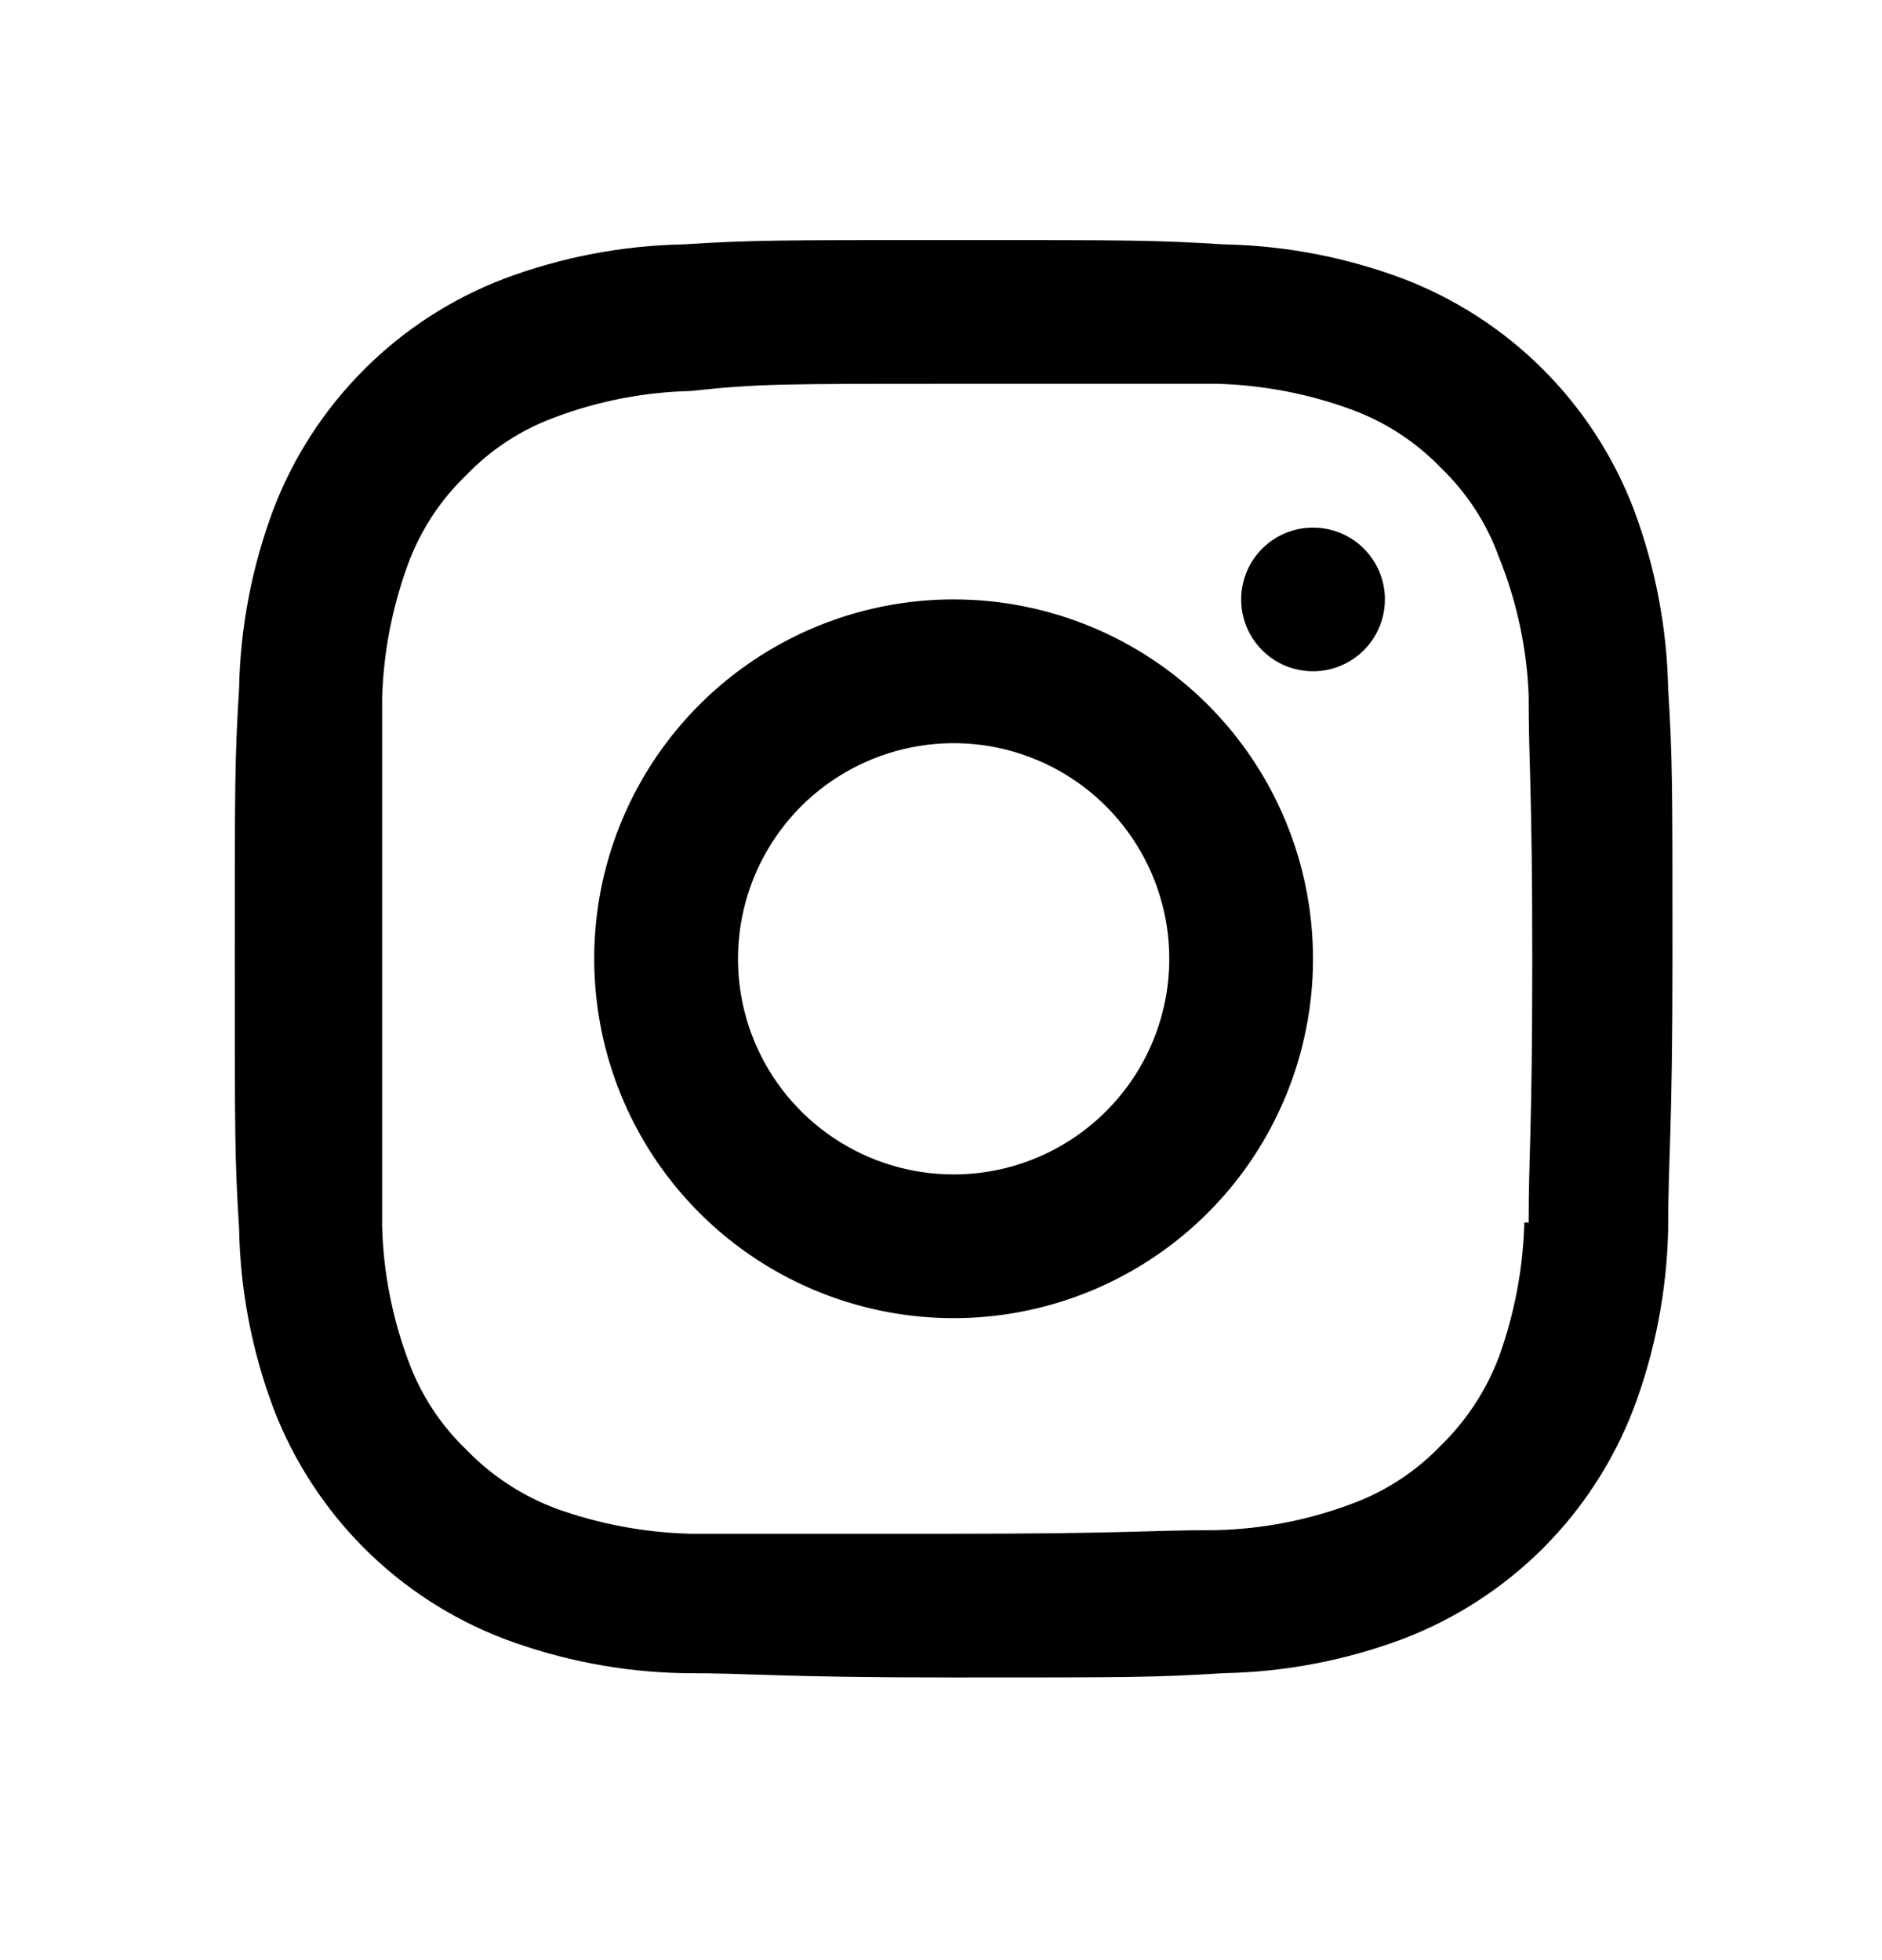 <svg width="24" height="25" viewBox="0 0 24 25" fill="none" xmlns="http://www.w3.org/2000/svg">
<g clip-path="url(#clip0_6191_1006)">
<path d="M12.161 7.645C11.254 7.645 10.368 7.914 9.614 8.418C8.861 8.921 8.273 9.637 7.926 10.475C7.579 11.312 7.489 12.234 7.666 13.123C7.842 14.012 8.279 14.829 8.92 15.47C9.561 16.111 10.377 16.547 11.267 16.724C12.156 16.901 13.077 16.81 13.915 16.463C14.752 16.116 15.468 15.529 15.972 14.775C16.475 14.021 16.744 13.135 16.744 12.229C16.744 11.013 16.261 9.847 15.402 8.988C14.542 8.128 13.376 7.645 12.161 7.645ZM12.161 14.979C11.617 14.979 11.085 14.817 10.633 14.515C10.181 14.213 9.828 13.784 9.62 13.281C9.412 12.779 9.358 12.226 9.464 11.692C9.57 11.159 9.832 10.669 10.216 10.284C10.601 9.9 11.091 9.638 11.624 9.532C12.158 9.425 12.711 9.48 13.213 9.688C13.716 9.896 14.145 10.249 14.447 10.701C14.75 11.153 14.911 11.685 14.911 12.229C14.911 12.958 14.621 13.658 14.105 14.173C13.59 14.689 12.89 14.979 12.161 14.979ZM16.744 6.729C16.563 6.729 16.386 6.782 16.235 6.883C16.084 6.984 15.967 7.127 15.897 7.295C15.828 7.462 15.81 7.646 15.845 7.824C15.88 8.002 15.968 8.165 16.096 8.294C16.224 8.422 16.387 8.509 16.565 8.544C16.743 8.58 16.927 8.562 17.095 8.492C17.262 8.423 17.406 8.305 17.506 8.155C17.607 8.004 17.661 7.827 17.661 7.645C17.661 7.402 17.564 7.169 17.392 6.997C17.22 6.825 16.987 6.729 16.744 6.729ZM21.273 8.782C21.257 7.999 21.108 7.224 20.832 6.49C20.576 5.823 20.183 5.217 19.678 4.712C19.172 4.206 18.566 3.813 17.899 3.557C17.166 3.281 16.391 3.132 15.607 3.117C14.718 3.062 14.425 3.062 12.161 3.062C9.897 3.062 9.603 3.062 8.714 3.117C7.931 3.132 7.156 3.281 6.422 3.557C5.755 3.813 5.149 4.206 4.644 4.712C4.139 5.217 3.745 5.823 3.489 6.49C3.213 7.224 3.064 7.999 3.049 8.782C2.994 9.68 2.994 9.974 2.994 12.229C2.994 14.484 2.994 14.777 3.049 15.675C3.064 16.459 3.213 17.234 3.489 17.967C3.745 18.634 4.139 19.24 4.644 19.746C5.149 20.251 5.755 20.644 6.422 20.9C7.156 21.176 7.931 21.325 8.714 21.34C9.631 21.34 9.897 21.395 12.161 21.395C14.425 21.395 14.718 21.395 15.607 21.34C16.391 21.325 17.166 21.176 17.899 20.9C18.566 20.644 19.172 20.251 19.678 19.746C20.183 19.24 20.576 18.634 20.832 17.967C21.108 17.234 21.257 16.459 21.273 15.675C21.273 14.759 21.328 14.484 21.328 12.229C21.328 9.974 21.328 9.68 21.273 8.782ZM19.439 15.593C19.423 16.175 19.315 16.75 19.118 17.298C18.956 17.731 18.699 18.122 18.367 18.444C18.047 18.776 17.655 19.03 17.221 19.186C16.672 19.391 16.092 19.502 15.507 19.516C14.645 19.516 14.379 19.562 12.152 19.562C9.924 19.562 9.667 19.562 8.806 19.562C8.221 19.547 7.642 19.439 7.092 19.241C6.659 19.079 6.267 18.822 5.946 18.489C5.613 18.17 5.359 17.778 5.203 17.344C5 16.797 4.888 16.221 4.873 15.639C4.873 14.722 4.873 14.493 4.873 12.274C4.873 10.056 4.873 9.79 4.873 8.91C4.889 8.325 5.001 7.746 5.203 7.196C5.361 6.766 5.615 6.377 5.946 6.06C6.265 5.727 6.658 5.473 7.092 5.317C7.641 5.112 8.22 5.001 8.806 4.987C9.667 4.895 9.933 4.895 12.161 4.895C14.388 4.895 14.654 4.895 15.516 4.895C16.104 4.91 16.687 5.022 17.239 5.225C17.669 5.384 18.058 5.637 18.376 5.968C18.708 6.287 18.963 6.68 19.118 7.114C19.343 7.672 19.47 8.264 19.494 8.865C19.494 9.781 19.54 10.01 19.54 12.229C19.54 14.447 19.494 14.713 19.494 15.593H19.439Z" fill="black"/>
</g>
<defs>
<clipPath id="clip0_6191_1006">
<rect width="24" height="24" fill="white" transform="translate(0 0.229)"/>
</clipPath>
</defs>
</svg>
